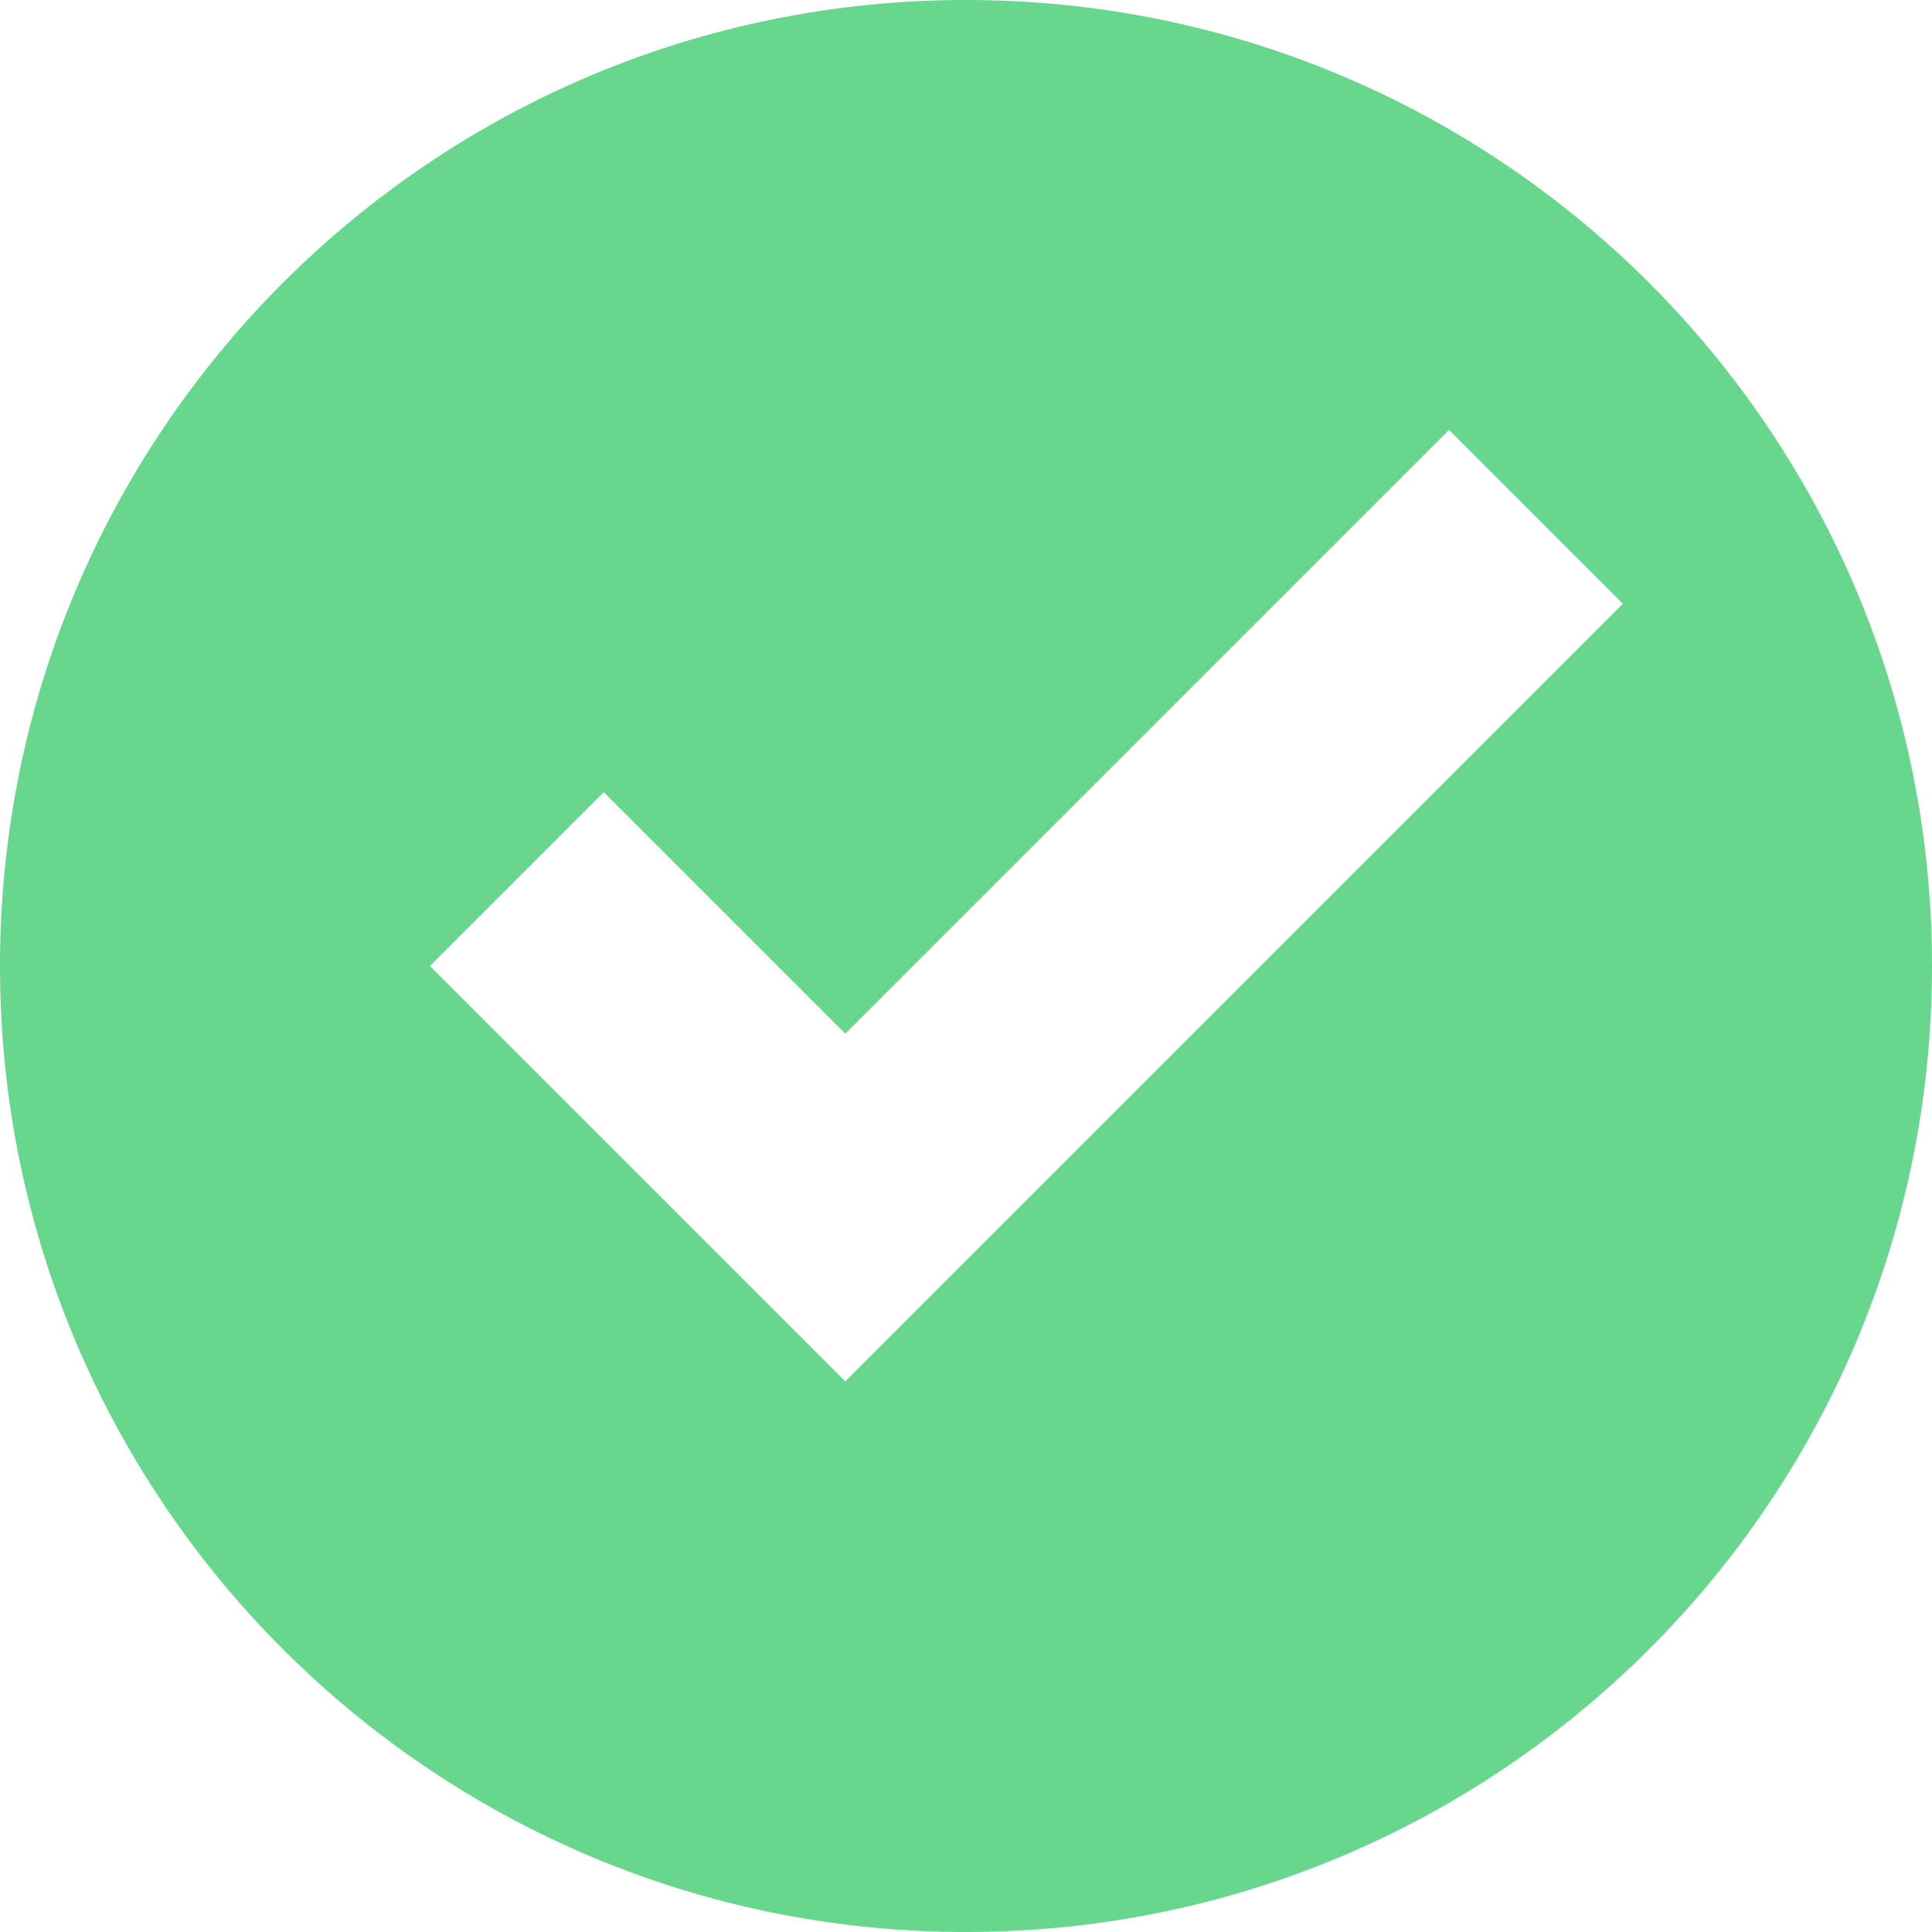 <svg width="50" height="50" viewBox="0 0 50 50" fill="none" xmlns="http://www.w3.org/2000/svg">
<path d="M25 0C11.188 0 0 11.188 0 25C0 38.812 11.188 50 25 50C38.812 50 50 38.812 50 25C50 11.188 38.812 0 25 0ZM37.5 11.125L42 15.625L21.875 35.75L11.125 25L15.625 20.5L21.875 26.75L37.5 11.125Z" fill="#66D78C"/>
</svg>
